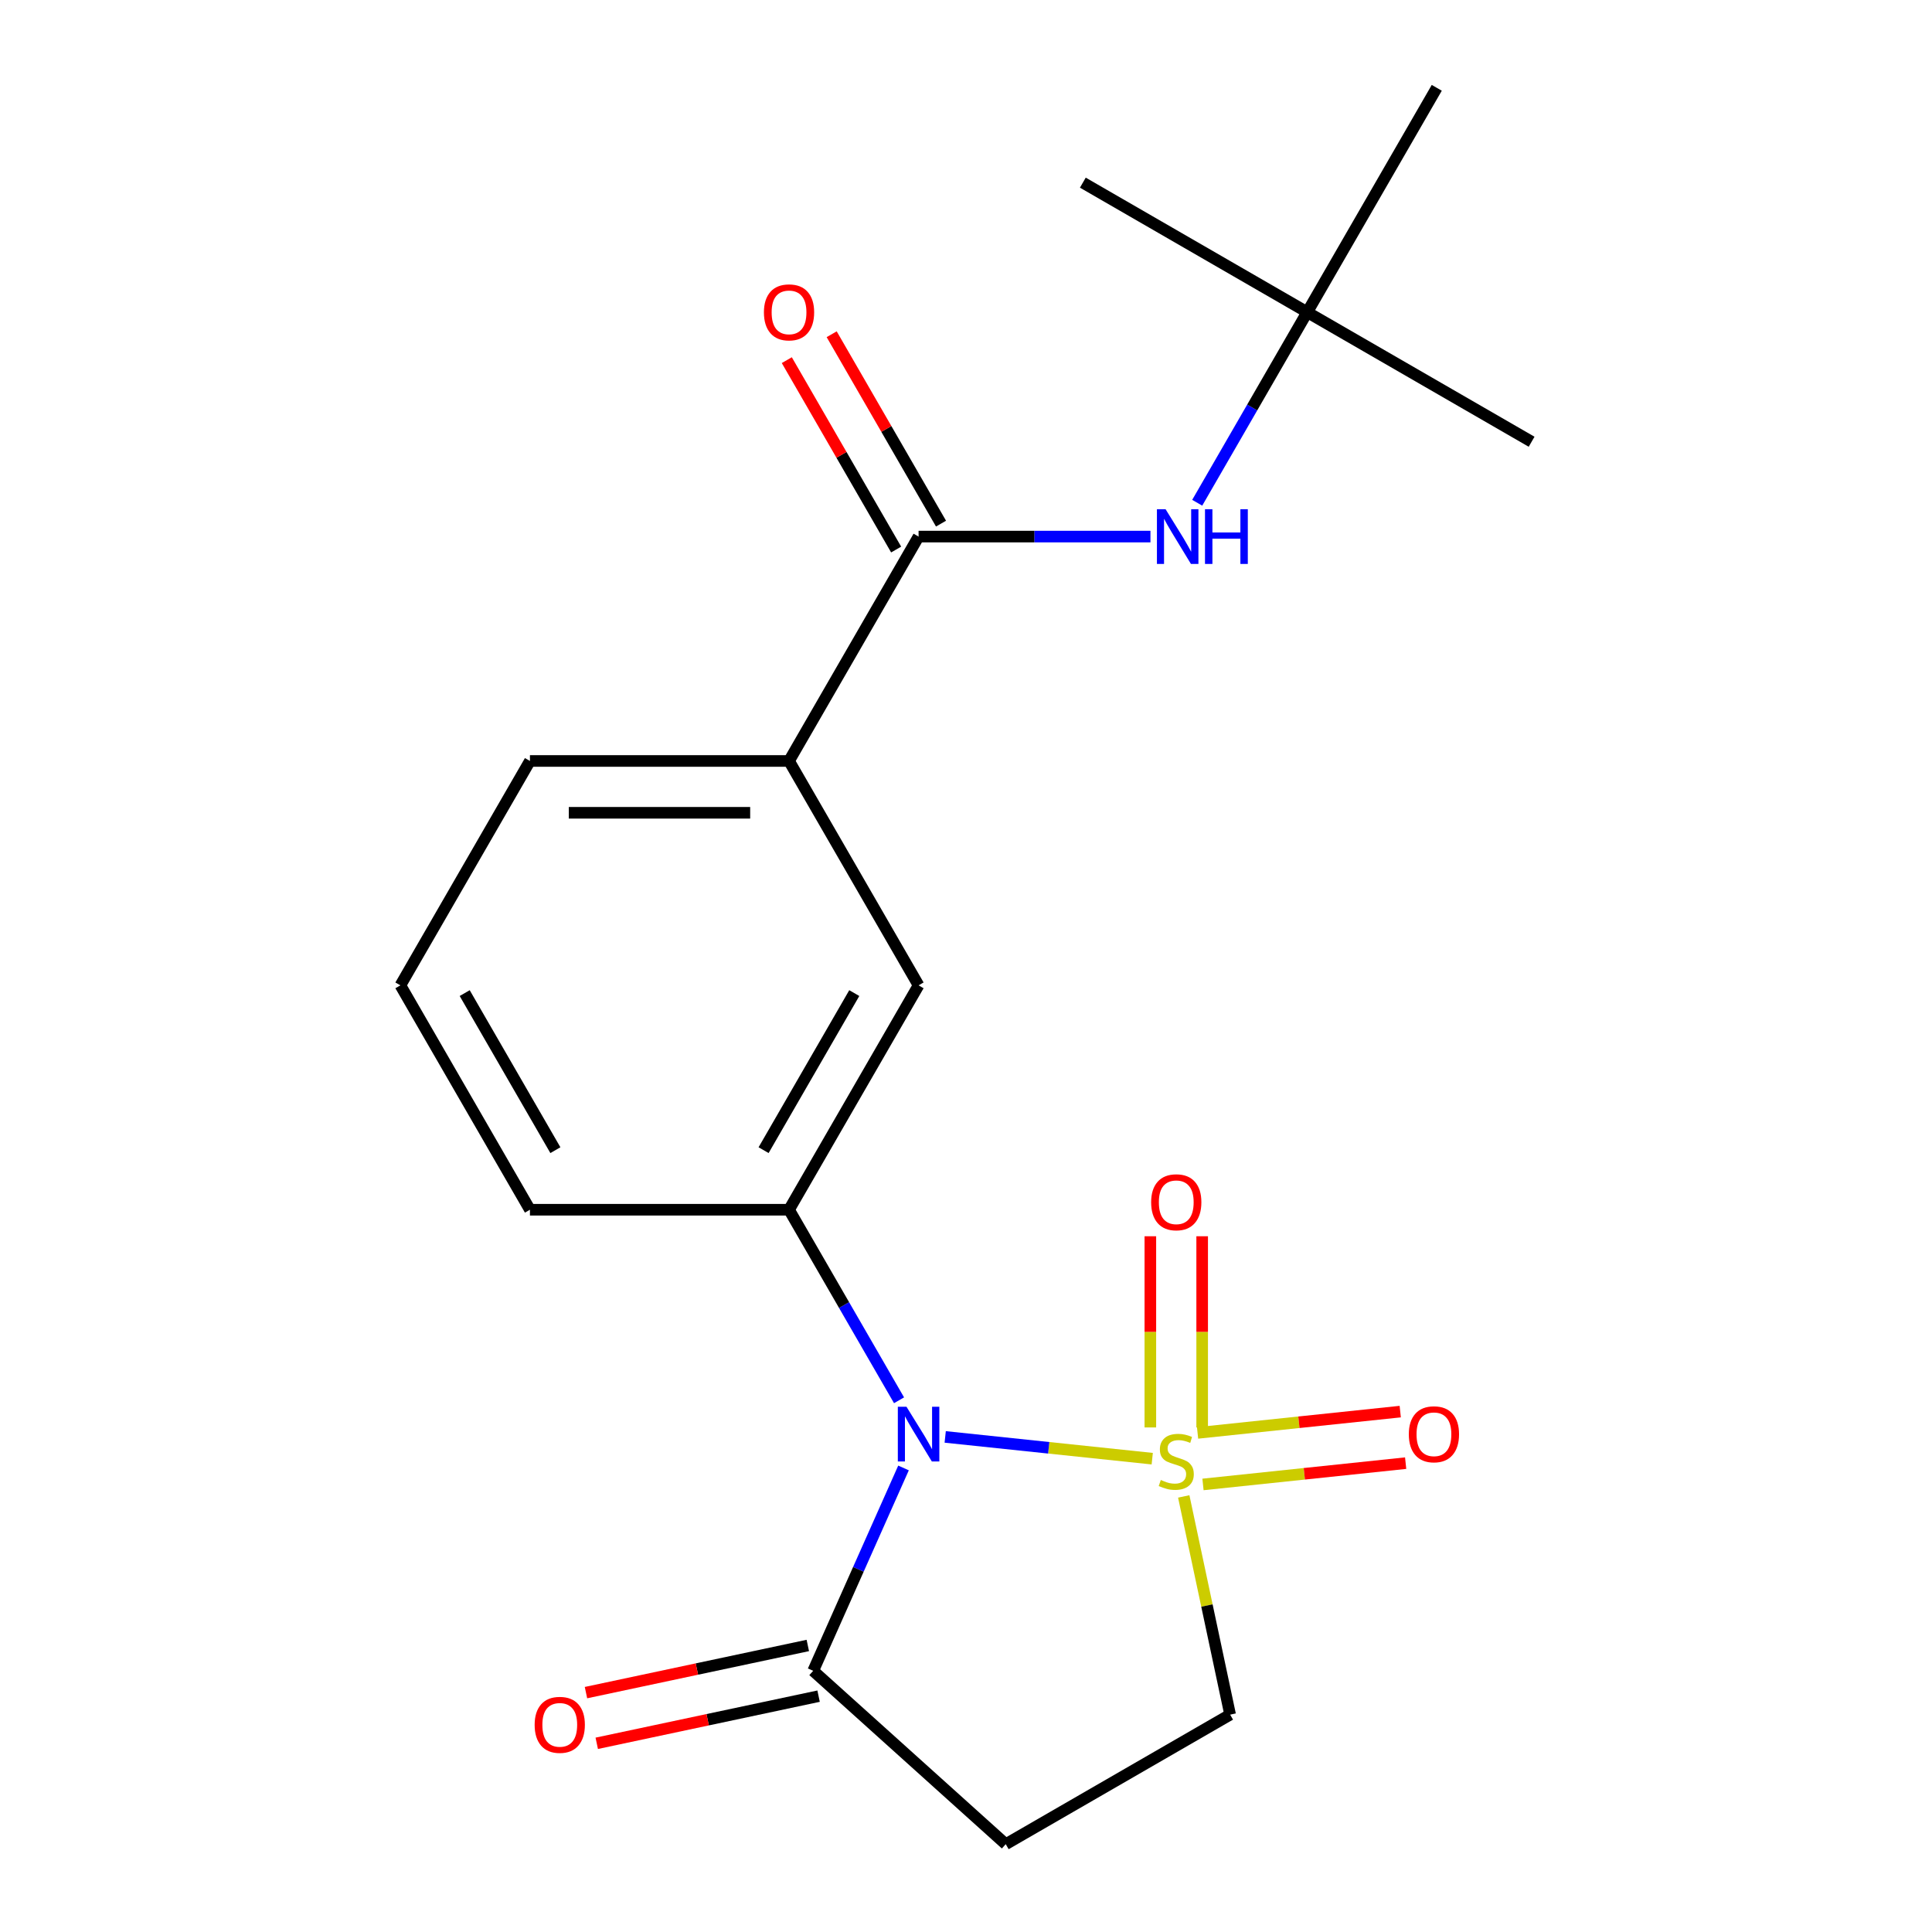 <?xml version='1.0' encoding='iso-8859-1'?>
<svg version='1.1' baseProfile='full'
              xmlns='http://www.w3.org/2000/svg'
                      xmlns:rdkit='http://www.rdkit.org/xml'
                      xmlns:xlink='http://www.w3.org/1999/xlink'
                  xml:space='preserve'
width='1000px' height='1000px' viewBox='0 0 1000 1000'>
<!-- END OF HEADER -->
<rect style='opacity:1.0;fill:#FFFFFF;stroke:none' width='1000' height='1000' x='0' y='0'> </rect>
<path class='bond-0' d='M 596.397,755.008 L 542.817,749.377' style='fill:none;fill-rule:evenodd;stroke:#CCCC00;stroke-width:6px;stroke-linecap:butt;stroke-linejoin:miter;stroke-opacity:1' />
<path class='bond-0' d='M 542.817,749.377 L 489.237,743.745' style='fill:none;fill-rule:evenodd;stroke:#0000FF;stroke-width:6px;stroke-linecap:butt;stroke-linejoin:miter;stroke-opacity:1' />
<path class='bond-5' d='M 612.705,774.548 L 624.708,831.02' style='fill:none;fill-rule:evenodd;stroke:#CCCC00;stroke-width:6px;stroke-linecap:butt;stroke-linejoin:miter;stroke-opacity:1' />
<path class='bond-5' d='M 624.708,831.02 L 636.712,887.492' style='fill:none;fill-rule:evenodd;stroke:#000000;stroke-width:6px;stroke-linecap:butt;stroke-linejoin:miter;stroke-opacity:1' />
<path class='bond-7' d='M 622.24,738.842 L 622.24,689.363' style='fill:none;fill-rule:evenodd;stroke:#CCCC00;stroke-width:6px;stroke-linecap:butt;stroke-linejoin:miter;stroke-opacity:1' />
<path class='bond-7' d='M 622.24,689.363 L 622.24,639.883' style='fill:none;fill-rule:evenodd;stroke:#FF0000;stroke-width:6px;stroke-linecap:butt;stroke-linejoin:miter;stroke-opacity:1' />
<path class='bond-7' d='M 595.419,738.842 L 595.419,689.363' style='fill:none;fill-rule:evenodd;stroke:#CCCC00;stroke-width:6px;stroke-linecap:butt;stroke-linejoin:miter;stroke-opacity:1' />
<path class='bond-7' d='M 595.419,689.363 L 595.419,639.883' style='fill:none;fill-rule:evenodd;stroke:#FF0000;stroke-width:6px;stroke-linecap:butt;stroke-linejoin:miter;stroke-opacity:1' />
<path class='bond-8' d='M 622.664,768.346 L 675.114,762.833' style='fill:none;fill-rule:evenodd;stroke:#CCCC00;stroke-width:6px;stroke-linecap:butt;stroke-linejoin:miter;stroke-opacity:1' />
<path class='bond-8' d='M 675.114,762.833 L 727.564,757.32' style='fill:none;fill-rule:evenodd;stroke:#FF0000;stroke-width:6px;stroke-linecap:butt;stroke-linejoin:miter;stroke-opacity:1' />
<path class='bond-8' d='M 619.86,741.671 L 672.31,736.158' style='fill:none;fill-rule:evenodd;stroke:#CCCC00;stroke-width:6px;stroke-linecap:butt;stroke-linejoin:miter;stroke-opacity:1' />
<path class='bond-8' d='M 672.31,736.158 L 724.76,730.646' style='fill:none;fill-rule:evenodd;stroke:#FF0000;stroke-width:6px;stroke-linecap:butt;stroke-linejoin:miter;stroke-opacity:1' />
<path class='bond-1' d='M 467.659,759.81 L 444.285,812.31' style='fill:none;fill-rule:evenodd;stroke:#0000FF;stroke-width:6px;stroke-linecap:butt;stroke-linejoin:miter;stroke-opacity:1' />
<path class='bond-1' d='M 444.285,812.31 L 420.91,864.81' style='fill:none;fill-rule:evenodd;stroke:#000000;stroke-width:6px;stroke-linecap:butt;stroke-linejoin:miter;stroke-opacity:1' />
<path class='bond-2' d='M 465.346,724.784 L 436.874,675.47' style='fill:none;fill-rule:evenodd;stroke:#0000FF;stroke-width:6px;stroke-linecap:butt;stroke-linejoin:miter;stroke-opacity:1' />
<path class='bond-2' d='M 436.874,675.47 L 408.403,626.157' style='fill:none;fill-rule:evenodd;stroke:#000000;stroke-width:6px;stroke-linecap:butt;stroke-linejoin:miter;stroke-opacity:1' />
<path class='bond-12' d='M 418.122,851.692 L 360.71,863.896' style='fill:none;fill-rule:evenodd;stroke:#000000;stroke-width:6px;stroke-linecap:butt;stroke-linejoin:miter;stroke-opacity:1' />
<path class='bond-12' d='M 360.71,863.896 L 303.298,876.099' style='fill:none;fill-rule:evenodd;stroke:#FF0000;stroke-width:6px;stroke-linecap:butt;stroke-linejoin:miter;stroke-opacity:1' />
<path class='bond-12' d='M 423.699,877.928 L 366.286,890.131' style='fill:none;fill-rule:evenodd;stroke:#000000;stroke-width:6px;stroke-linecap:butt;stroke-linejoin:miter;stroke-opacity:1' />
<path class='bond-12' d='M 366.286,890.131 L 308.874,902.334' style='fill:none;fill-rule:evenodd;stroke:#FF0000;stroke-width:6px;stroke-linecap:butt;stroke-linejoin:miter;stroke-opacity:1' />
<path class='bond-20' d='M 420.91,864.81 L 520.571,954.545' style='fill:none;fill-rule:evenodd;stroke:#000000;stroke-width:6px;stroke-linecap:butt;stroke-linejoin:miter;stroke-opacity:1' />
<path class='bond-9' d='M 408.403,626.157 L 475.457,510.016' style='fill:none;fill-rule:evenodd;stroke:#000000;stroke-width:6px;stroke-linecap:butt;stroke-linejoin:miter;stroke-opacity:1' />
<path class='bond-9' d='M 395.233,595.325 L 442.171,514.026' style='fill:none;fill-rule:evenodd;stroke:#000000;stroke-width:6px;stroke-linecap:butt;stroke-linejoin:miter;stroke-opacity:1' />
<path class='bond-14' d='M 408.403,626.157 L 274.296,626.157' style='fill:none;fill-rule:evenodd;stroke:#000000;stroke-width:6px;stroke-linecap:butt;stroke-linejoin:miter;stroke-opacity:1' />
<path class='bond-3' d='M 475.457,277.735 L 408.403,393.876' style='fill:none;fill-rule:evenodd;stroke:#000000;stroke-width:6px;stroke-linecap:butt;stroke-linejoin:miter;stroke-opacity:1' />
<path class='bond-6' d='M 475.457,277.735 L 535.464,277.735' style='fill:none;fill-rule:evenodd;stroke:#000000;stroke-width:6px;stroke-linecap:butt;stroke-linejoin:miter;stroke-opacity:1' />
<path class='bond-6' d='M 535.464,277.735 L 595.471,277.735' style='fill:none;fill-rule:evenodd;stroke:#0000FF;stroke-width:6px;stroke-linecap:butt;stroke-linejoin:miter;stroke-opacity:1' />
<path class='bond-11' d='M 487.071,271.03 L 458.773,222.016' style='fill:none;fill-rule:evenodd;stroke:#000000;stroke-width:6px;stroke-linecap:butt;stroke-linejoin:miter;stroke-opacity:1' />
<path class='bond-11' d='M 458.773,222.016 L 430.474,173.002' style='fill:none;fill-rule:evenodd;stroke:#FF0000;stroke-width:6px;stroke-linecap:butt;stroke-linejoin:miter;stroke-opacity:1' />
<path class='bond-11' d='M 463.843,284.441 L 435.544,235.427' style='fill:none;fill-rule:evenodd;stroke:#000000;stroke-width:6px;stroke-linecap:butt;stroke-linejoin:miter;stroke-opacity:1' />
<path class='bond-11' d='M 435.544,235.427 L 407.246,186.413' style='fill:none;fill-rule:evenodd;stroke:#FF0000;stroke-width:6px;stroke-linecap:butt;stroke-linejoin:miter;stroke-opacity:1' />
<path class='bond-4' d='M 520.571,954.545 L 636.712,887.492' style='fill:none;fill-rule:evenodd;stroke:#000000;stroke-width:6px;stroke-linecap:butt;stroke-linejoin:miter;stroke-opacity:1' />
<path class='bond-13' d='M 619.675,260.223 L 648.146,210.909' style='fill:none;fill-rule:evenodd;stroke:#0000FF;stroke-width:6px;stroke-linecap:butt;stroke-linejoin:miter;stroke-opacity:1' />
<path class='bond-13' d='M 648.146,210.909 L 676.618,161.595' style='fill:none;fill-rule:evenodd;stroke:#000000;stroke-width:6px;stroke-linecap:butt;stroke-linejoin:miter;stroke-opacity:1' />
<path class='bond-10' d='M 475.457,510.016 L 408.403,393.876' style='fill:none;fill-rule:evenodd;stroke:#000000;stroke-width:6px;stroke-linecap:butt;stroke-linejoin:miter;stroke-opacity:1' />
<path class='bond-21' d='M 408.403,393.876 L 274.296,393.876' style='fill:none;fill-rule:evenodd;stroke:#000000;stroke-width:6px;stroke-linecap:butt;stroke-linejoin:miter;stroke-opacity:1' />
<path class='bond-21' d='M 388.287,420.697 L 294.412,420.697' style='fill:none;fill-rule:evenodd;stroke:#000000;stroke-width:6px;stroke-linecap:butt;stroke-linejoin:miter;stroke-opacity:1' />
<path class='bond-17' d='M 676.618,161.595 L 792.758,228.649' style='fill:none;fill-rule:evenodd;stroke:#000000;stroke-width:6px;stroke-linecap:butt;stroke-linejoin:miter;stroke-opacity:1' />
<path class='bond-18' d='M 676.618,161.595 L 560.477,94.541' style='fill:none;fill-rule:evenodd;stroke:#000000;stroke-width:6px;stroke-linecap:butt;stroke-linejoin:miter;stroke-opacity:1' />
<path class='bond-19' d='M 676.618,161.595 L 743.671,45.455' style='fill:none;fill-rule:evenodd;stroke:#000000;stroke-width:6px;stroke-linecap:butt;stroke-linejoin:miter;stroke-opacity:1' />
<path class='bond-16' d='M 274.296,626.157 L 207.242,510.016' style='fill:none;fill-rule:evenodd;stroke:#000000;stroke-width:6px;stroke-linecap:butt;stroke-linejoin:miter;stroke-opacity:1' />
<path class='bond-16' d='M 287.466,595.325 L 240.528,514.026' style='fill:none;fill-rule:evenodd;stroke:#000000;stroke-width:6px;stroke-linecap:butt;stroke-linejoin:miter;stroke-opacity:1' />
<path class='bond-15' d='M 274.296,393.876 L 207.242,510.016' style='fill:none;fill-rule:evenodd;stroke:#000000;stroke-width:6px;stroke-linecap:butt;stroke-linejoin:miter;stroke-opacity:1' />
<path  class='atom-0' d='M 600.829 766.035
Q 601.149 766.155, 602.469 766.715
Q 603.789 767.275, 605.229 767.635
Q 606.709 767.955, 608.149 767.955
Q 610.829 767.955, 612.389 766.675
Q 613.949 765.355, 613.949 763.075
Q 613.949 761.515, 613.149 760.555
Q 612.389 759.595, 611.189 759.075
Q 609.989 758.555, 607.989 757.955
Q 605.469 757.195, 603.949 756.475
Q 602.469 755.755, 601.389 754.235
Q 600.349 752.715, 600.349 750.155
Q 600.349 746.595, 602.749 744.395
Q 605.189 742.195, 609.989 742.195
Q 613.269 742.195, 616.989 743.755
L 616.069 746.835
Q 612.669 745.435, 610.109 745.435
Q 607.349 745.435, 605.829 746.595
Q 604.309 747.715, 604.349 749.675
Q 604.349 751.195, 605.109 752.115
Q 605.909 753.035, 607.029 753.555
Q 608.189 754.075, 610.109 754.675
Q 612.669 755.475, 614.189 756.275
Q 615.709 757.075, 616.789 758.715
Q 617.909 760.315, 617.909 763.075
Q 617.909 766.995, 615.269 769.115
Q 612.669 771.195, 608.309 771.195
Q 605.789 771.195, 603.869 770.635
Q 601.989 770.115, 599.749 769.195
L 600.829 766.035
' fill='#CCCC00'/>
<path  class='atom-1' d='M 469.197 728.137
L 478.477 743.137
Q 479.397 744.617, 480.877 747.297
Q 482.357 749.977, 482.437 750.137
L 482.437 728.137
L 486.197 728.137
L 486.197 756.457
L 482.317 756.457
L 472.357 740.057
Q 471.197 738.137, 469.957 735.937
Q 468.757 733.737, 468.397 733.057
L 468.397 756.457
L 464.717 756.457
L 464.717 728.137
L 469.197 728.137
' fill='#0000FF'/>
<path  class='atom-7' d='M 603.304 263.575
L 612.584 278.575
Q 613.504 280.055, 614.984 282.735
Q 616.464 285.415, 616.544 285.575
L 616.544 263.575
L 620.304 263.575
L 620.304 291.895
L 616.424 291.895
L 606.464 275.495
Q 605.304 273.575, 604.064 271.375
Q 602.864 269.175, 602.504 268.495
L 602.504 291.895
L 598.824 291.895
L 598.824 263.575
L 603.304 263.575
' fill='#0000FF'/>
<path  class='atom-7' d='M 623.704 263.575
L 627.544 263.575
L 627.544 275.615
L 642.024 275.615
L 642.024 263.575
L 645.864 263.575
L 645.864 291.895
L 642.024 291.895
L 642.024 278.815
L 627.544 278.815
L 627.544 291.895
L 623.704 291.895
L 623.704 263.575
' fill='#0000FF'/>
<path  class='atom-8' d='M 595.829 622.288
Q 595.829 615.488, 599.189 611.688
Q 602.549 607.888, 608.829 607.888
Q 615.109 607.888, 618.469 611.688
Q 621.829 615.488, 621.829 622.288
Q 621.829 629.168, 618.429 633.088
Q 615.029 636.968, 608.829 636.968
Q 602.589 636.968, 599.189 633.088
Q 595.829 629.208, 595.829 622.288
M 608.829 633.768
Q 613.149 633.768, 615.469 630.888
Q 617.829 627.968, 617.829 622.288
Q 617.829 616.728, 615.469 613.928
Q 613.149 611.088, 608.829 611.088
Q 604.509 611.088, 602.149 613.888
Q 599.829 616.688, 599.829 622.288
Q 599.829 628.008, 602.149 630.888
Q 604.509 633.768, 608.829 633.768
' fill='#FF0000'/>
<path  class='atom-9' d='M 729.202 742.377
Q 729.202 735.577, 732.562 731.777
Q 735.922 727.977, 742.202 727.977
Q 748.482 727.977, 751.842 731.777
Q 755.202 735.577, 755.202 742.377
Q 755.202 749.257, 751.802 753.177
Q 748.402 757.057, 742.202 757.057
Q 735.962 757.057, 732.562 753.177
Q 729.202 749.297, 729.202 742.377
M 742.202 753.857
Q 746.522 753.857, 748.842 750.977
Q 751.202 748.057, 751.202 742.377
Q 751.202 736.817, 748.842 734.017
Q 746.522 731.177, 742.202 731.177
Q 737.882 731.177, 735.522 733.977
Q 733.202 736.777, 733.202 742.377
Q 733.202 748.097, 735.522 750.977
Q 737.882 753.857, 742.202 753.857
' fill='#FF0000'/>
<path  class='atom-12' d='M 395.403 161.675
Q 395.403 154.875, 398.763 151.075
Q 402.123 147.275, 408.403 147.275
Q 414.683 147.275, 418.043 151.075
Q 421.403 154.875, 421.403 161.675
Q 421.403 168.555, 418.003 172.475
Q 414.603 176.355, 408.403 176.355
Q 402.163 176.355, 398.763 172.475
Q 395.403 168.595, 395.403 161.675
M 408.403 173.155
Q 412.723 173.155, 415.043 170.275
Q 417.403 167.355, 417.403 161.675
Q 417.403 156.115, 415.043 153.315
Q 412.723 150.475, 408.403 150.475
Q 404.083 150.475, 401.723 153.275
Q 399.403 156.075, 399.403 161.675
Q 399.403 167.395, 401.723 170.275
Q 404.083 173.155, 408.403 173.155
' fill='#FF0000'/>
<path  class='atom-13' d='M 276.733 892.773
Q 276.733 885.973, 280.093 882.173
Q 283.453 878.373, 289.733 878.373
Q 296.013 878.373, 299.373 882.173
Q 302.733 885.973, 302.733 892.773
Q 302.733 899.653, 299.333 903.573
Q 295.933 907.453, 289.733 907.453
Q 283.493 907.453, 280.093 903.573
Q 276.733 899.693, 276.733 892.773
M 289.733 904.253
Q 294.053 904.253, 296.373 901.373
Q 298.733 898.453, 298.733 892.773
Q 298.733 887.213, 296.373 884.413
Q 294.053 881.573, 289.733 881.573
Q 285.413 881.573, 283.053 884.373
Q 280.733 887.173, 280.733 892.773
Q 280.733 898.493, 283.053 901.373
Q 285.413 904.253, 289.733 904.253
' fill='#FF0000'/>
</svg>

